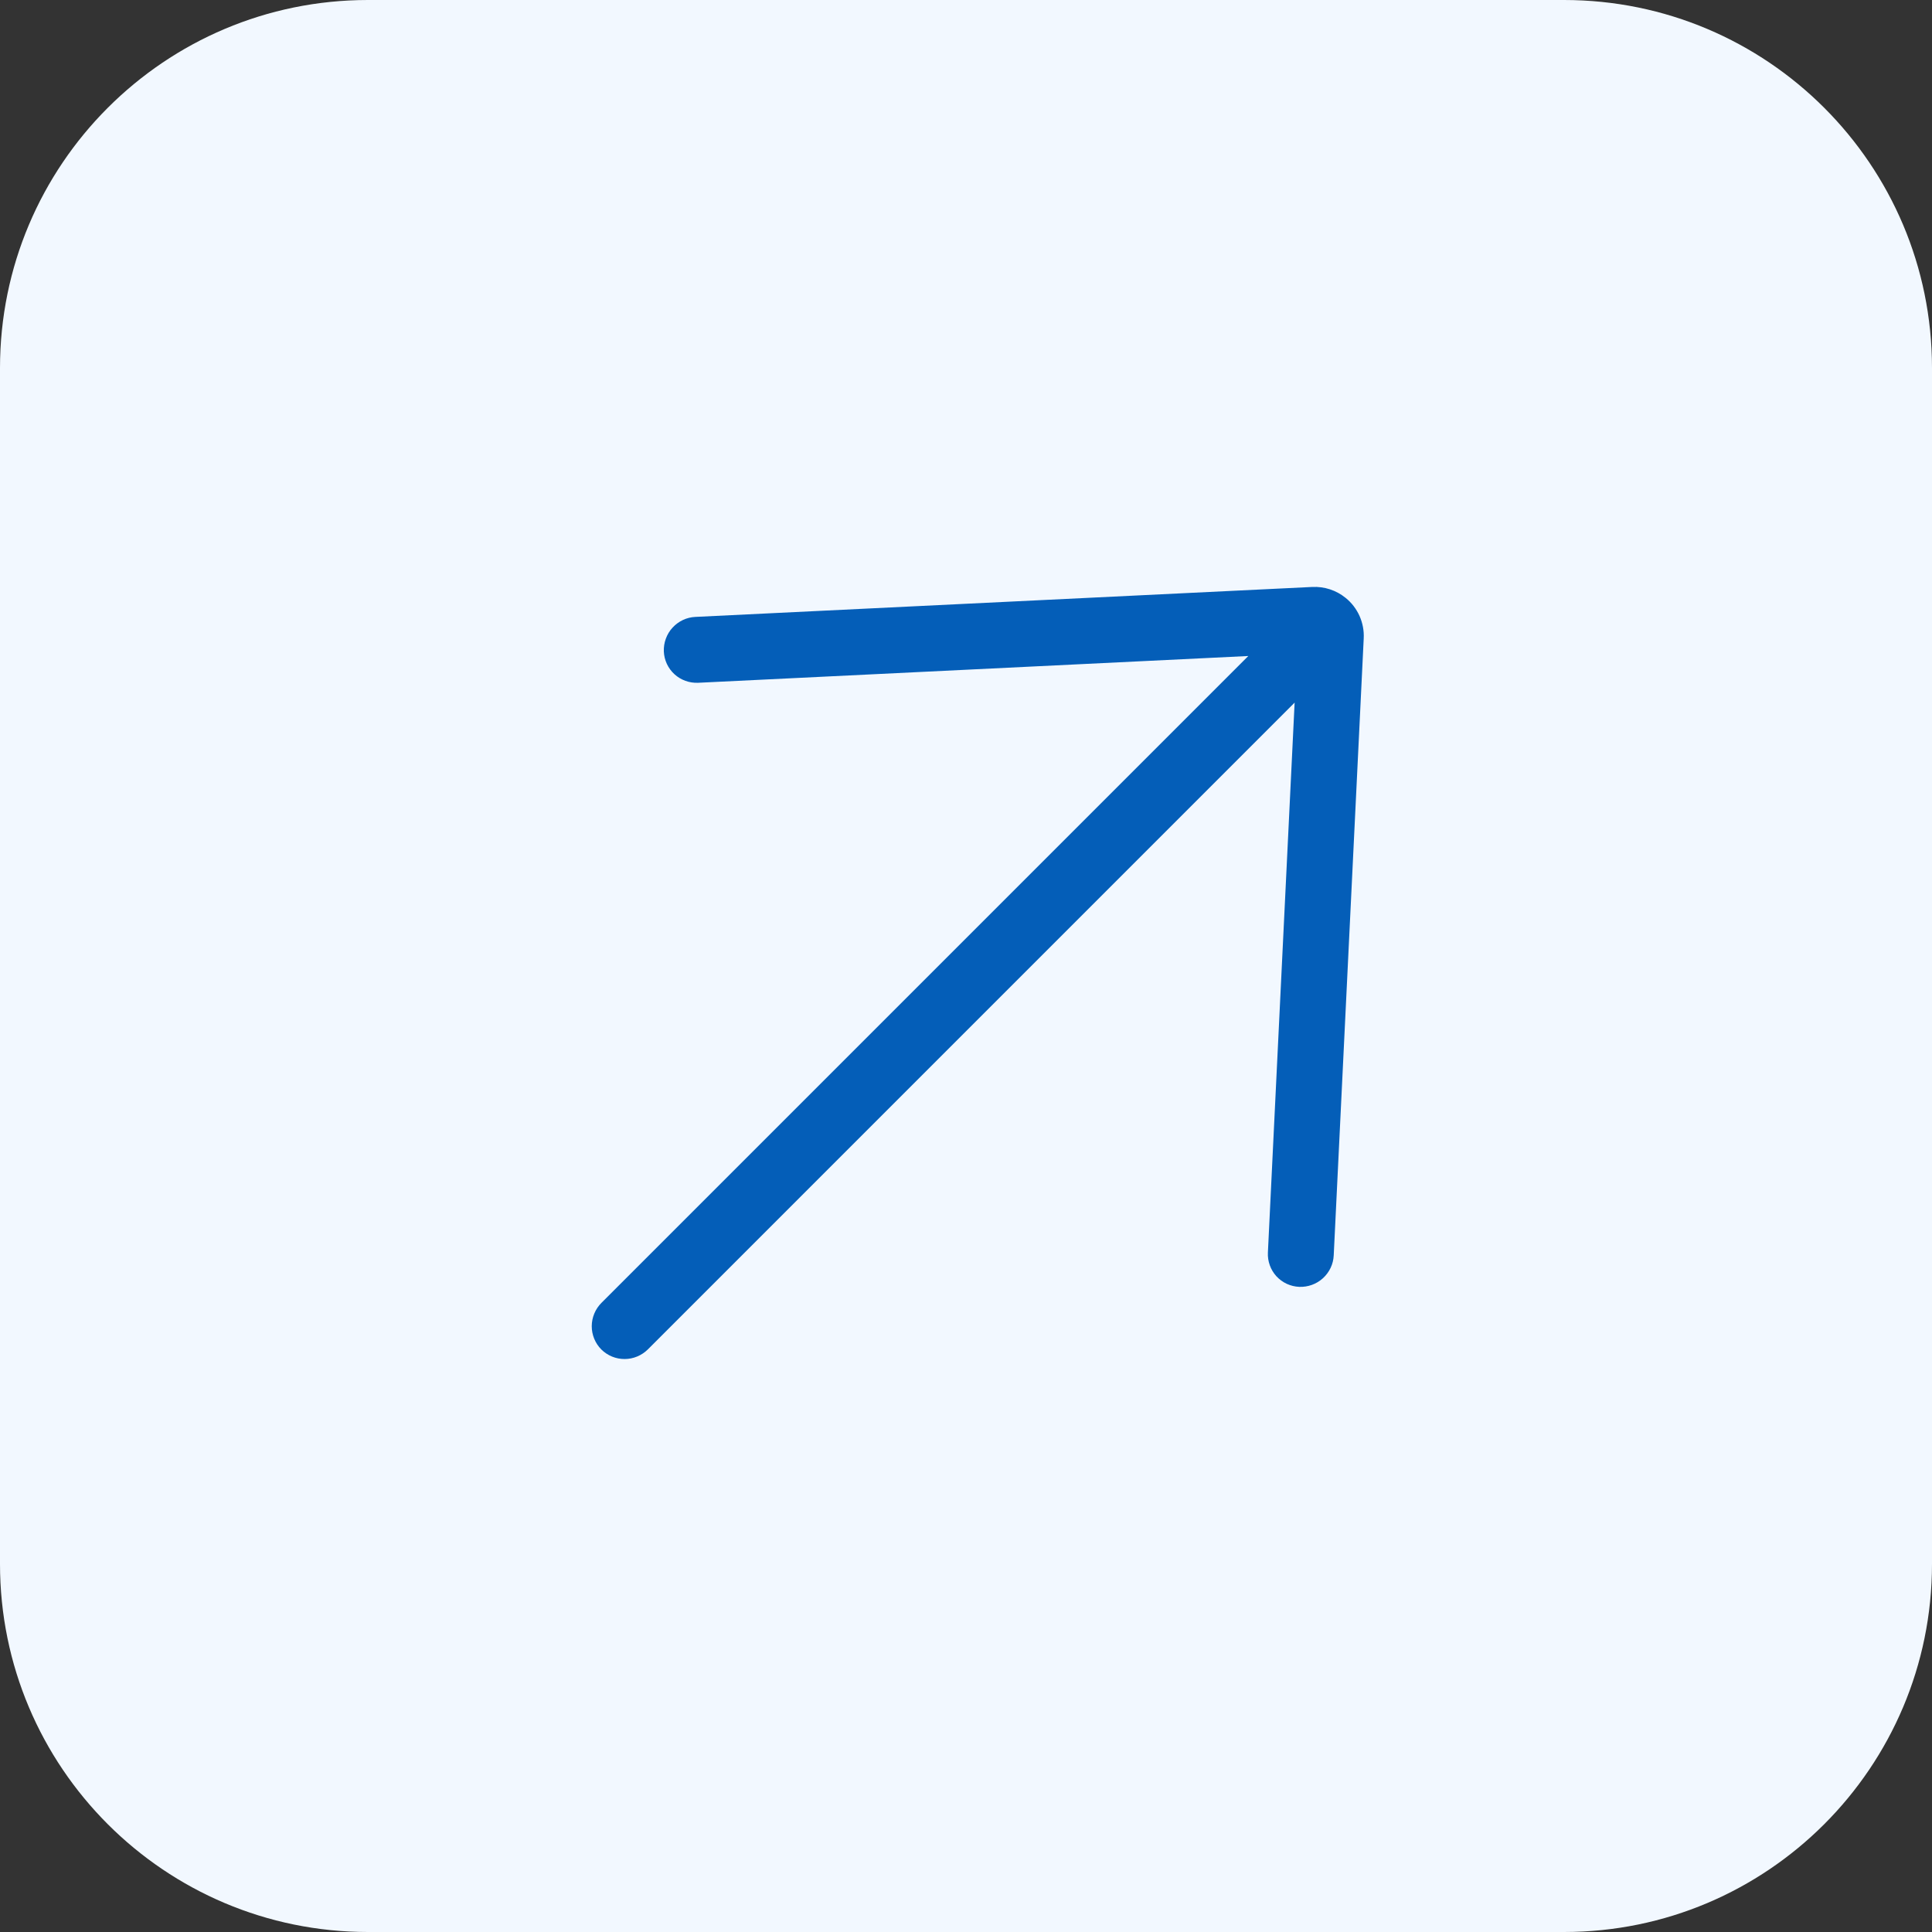 <?xml version="1.0" encoding="UTF-8"?> <svg xmlns="http://www.w3.org/2000/svg" width="42" height="42" viewBox="0 0 42 42" fill="none"><rect x="0" y="0" width="42" height="42" fill="#333333" stroke="none"/><path d="M0 8C0 3.582 3.582 0 8 0H34C38.418 0 42 3.582 42 8V34C42 38.418 38.418 42 34 42H8C3.582 42 0 38.418 0 34V8Z" fill="#F2F8FF"></path><path d="M15.118 13.411C15.024 13.415 14.931 13.438 14.846 13.478C14.761 13.518 14.684 13.575 14.62 13.645C14.556 13.714 14.507 13.796 14.475 13.884C14.442 13.973 14.428 14.067 14.431 14.161C14.439 14.351 14.522 14.529 14.662 14.657C14.731 14.72 14.812 14.769 14.901 14.801C14.989 14.833 15.083 14.847 15.177 14.843L27.137 14.261L13.076 28.322C12.941 28.457 12.865 28.64 12.864 28.83C12.864 29.02 12.939 29.202 13.072 29.336C13.207 29.47 13.389 29.545 13.579 29.544C13.769 29.544 13.951 29.467 14.086 29.333L28.144 15.274L27.563 27.228C27.558 27.322 27.572 27.416 27.604 27.505C27.635 27.593 27.684 27.674 27.747 27.744C27.811 27.813 27.887 27.869 27.972 27.909C28.057 27.948 28.149 27.971 28.243 27.975C28.337 27.979 28.431 27.964 28.52 27.932C28.609 27.9 28.69 27.851 28.76 27.787C28.83 27.723 28.886 27.647 28.927 27.561C28.967 27.476 28.99 27.384 28.994 27.29L29.646 13.879C29.655 13.711 29.623 13.544 29.555 13.39C29.486 13.237 29.383 13.102 29.252 12.997C29.048 12.831 28.79 12.747 28.527 12.76L15.118 13.411Z" fill="#045EB8"></path></svg> 
